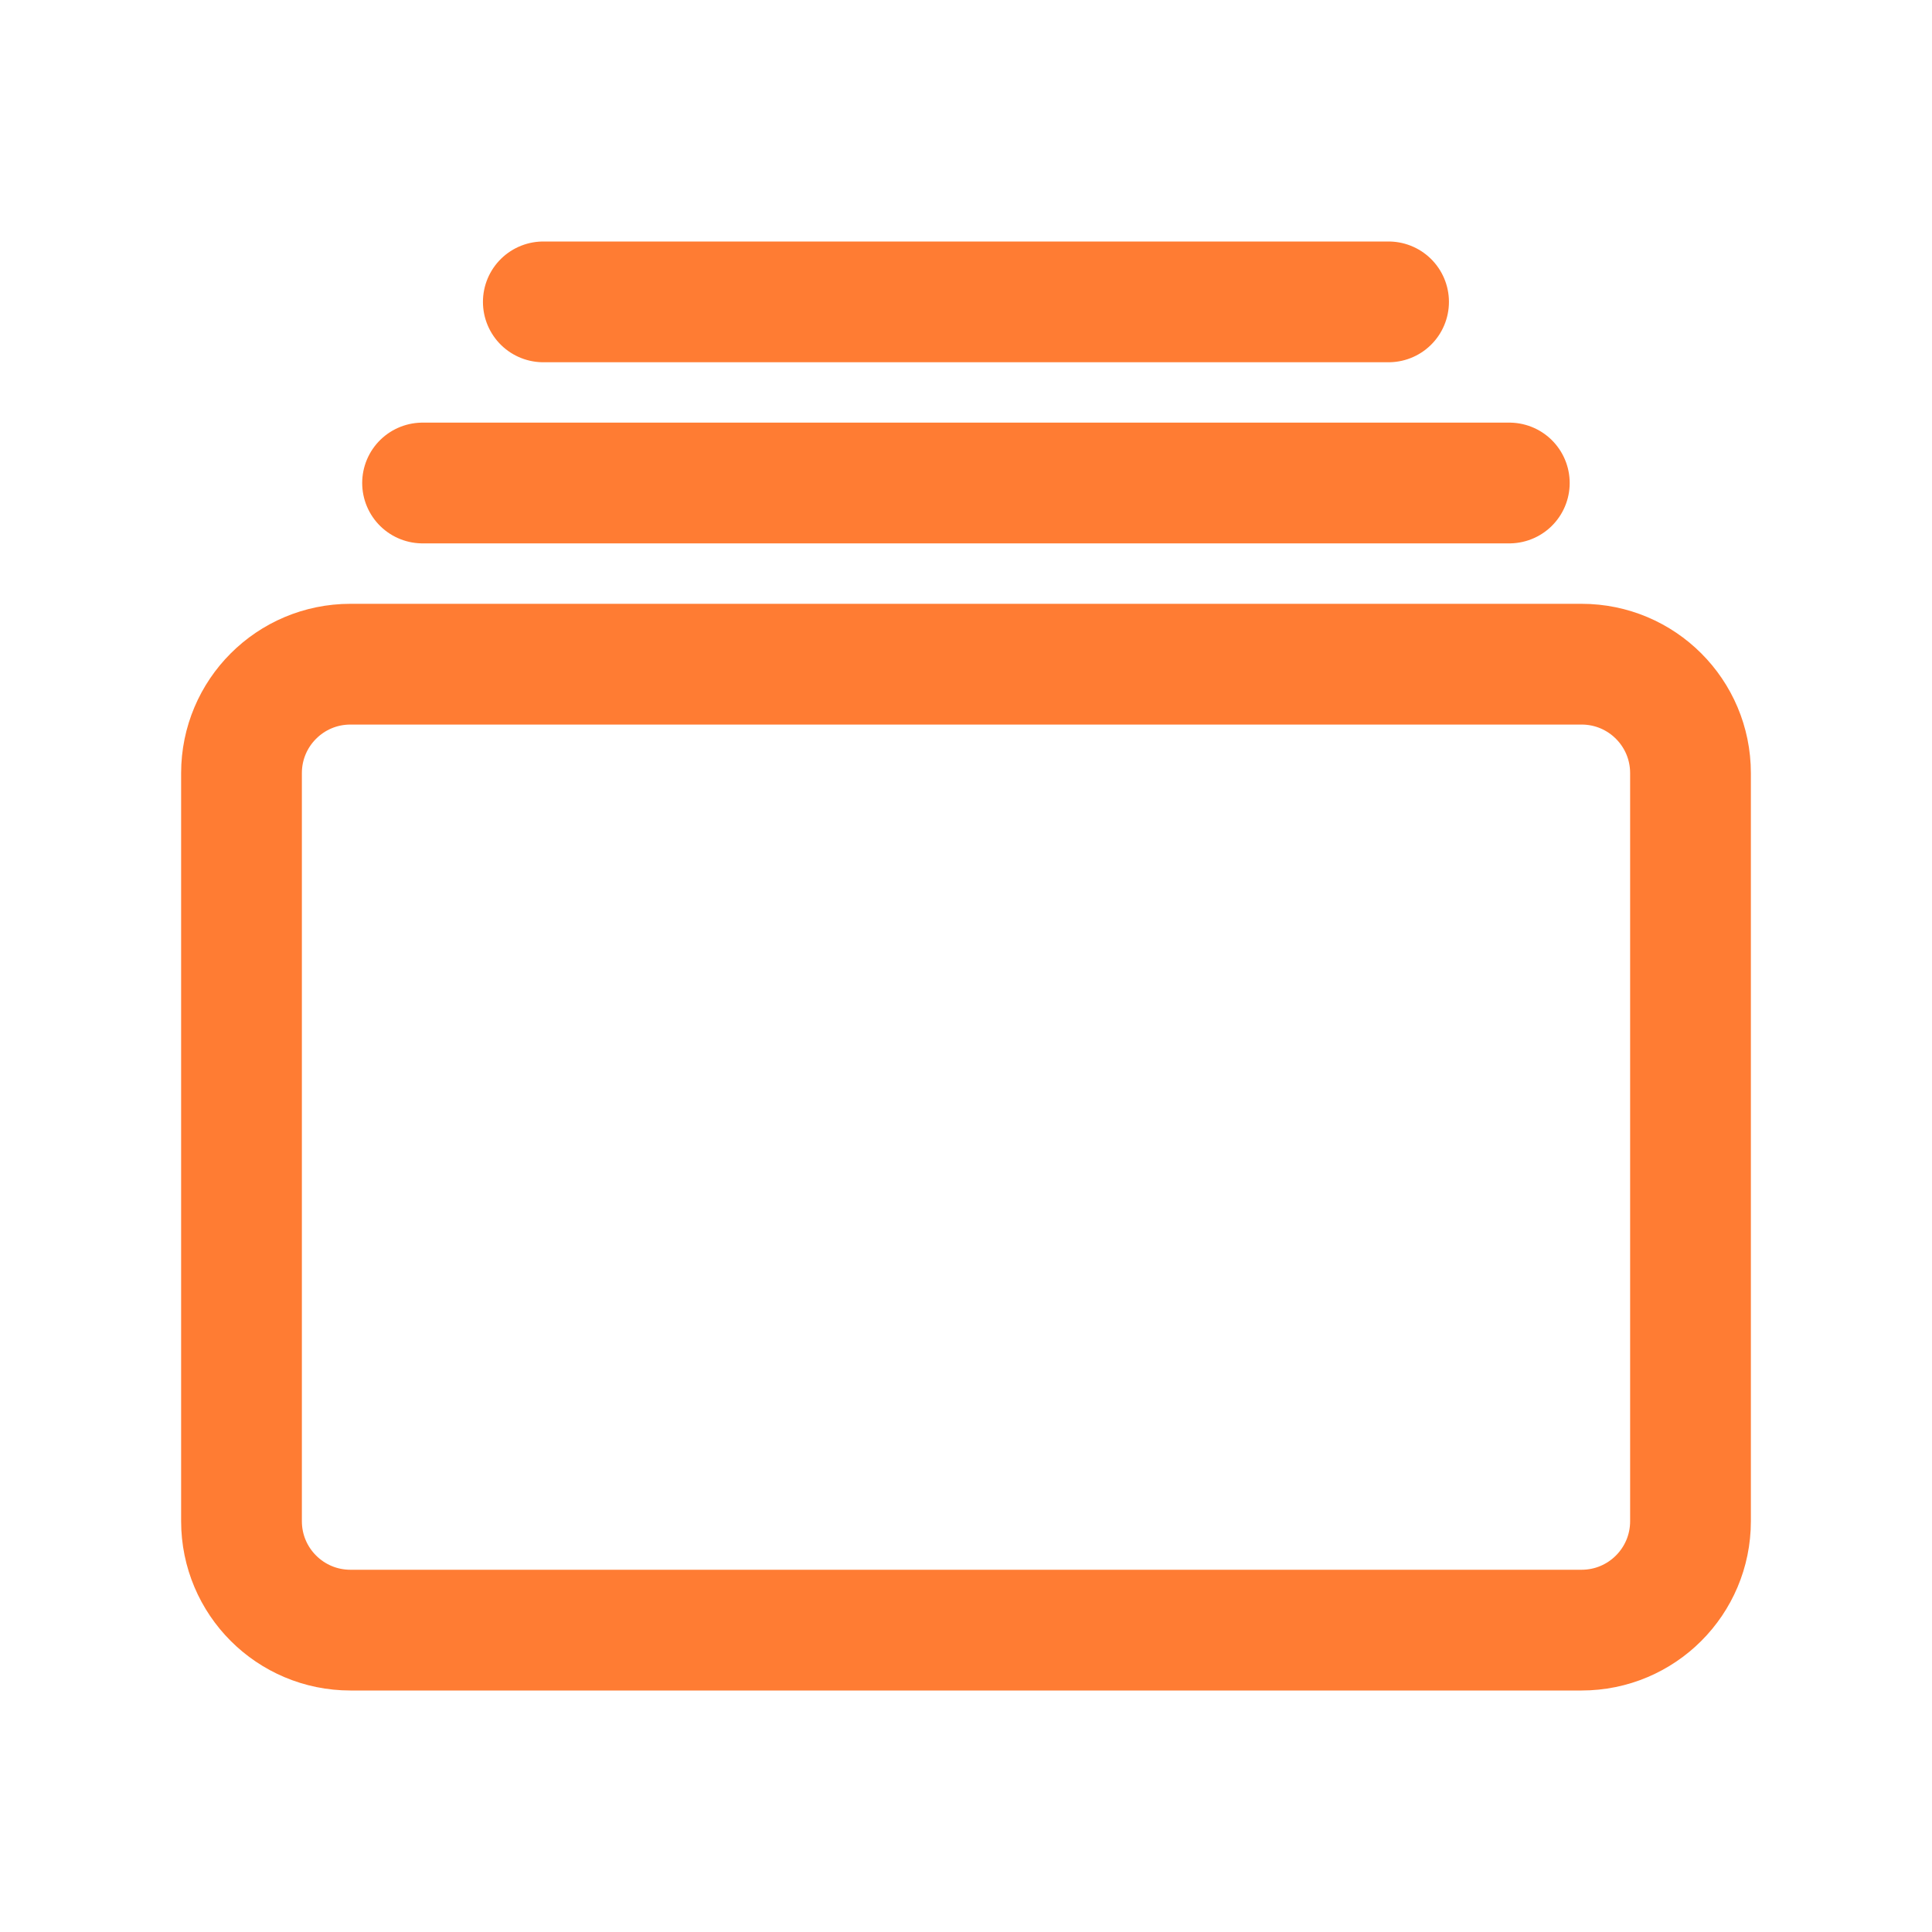 <svg width="32" height="32" viewBox="0 0 32 32" fill="none" xmlns="http://www.w3.org/2000/svg">
<path d="M26.196 11.001H5.804C4.808 11.001 4 11.808 4 12.805V25.196C4 26.193 4.808 27 5.804 27H26.196C27.192 27 28 26.193 28 25.196V12.805C28 11.808 27.192 11.001 26.196 11.001Z" stroke="#FF7C33" stroke-width="2" stroke-linecap="round" stroke-linejoin="round"/>
<path d="M6.999 8H24.999H6.999Z" fill="#FF7C33"/>
<path d="M8.999 5H22.999M6.999 8H24.999" stroke="#FF7C33" stroke-width="2" stroke-miterlimit="10" stroke-linecap="round"/>
</svg>
